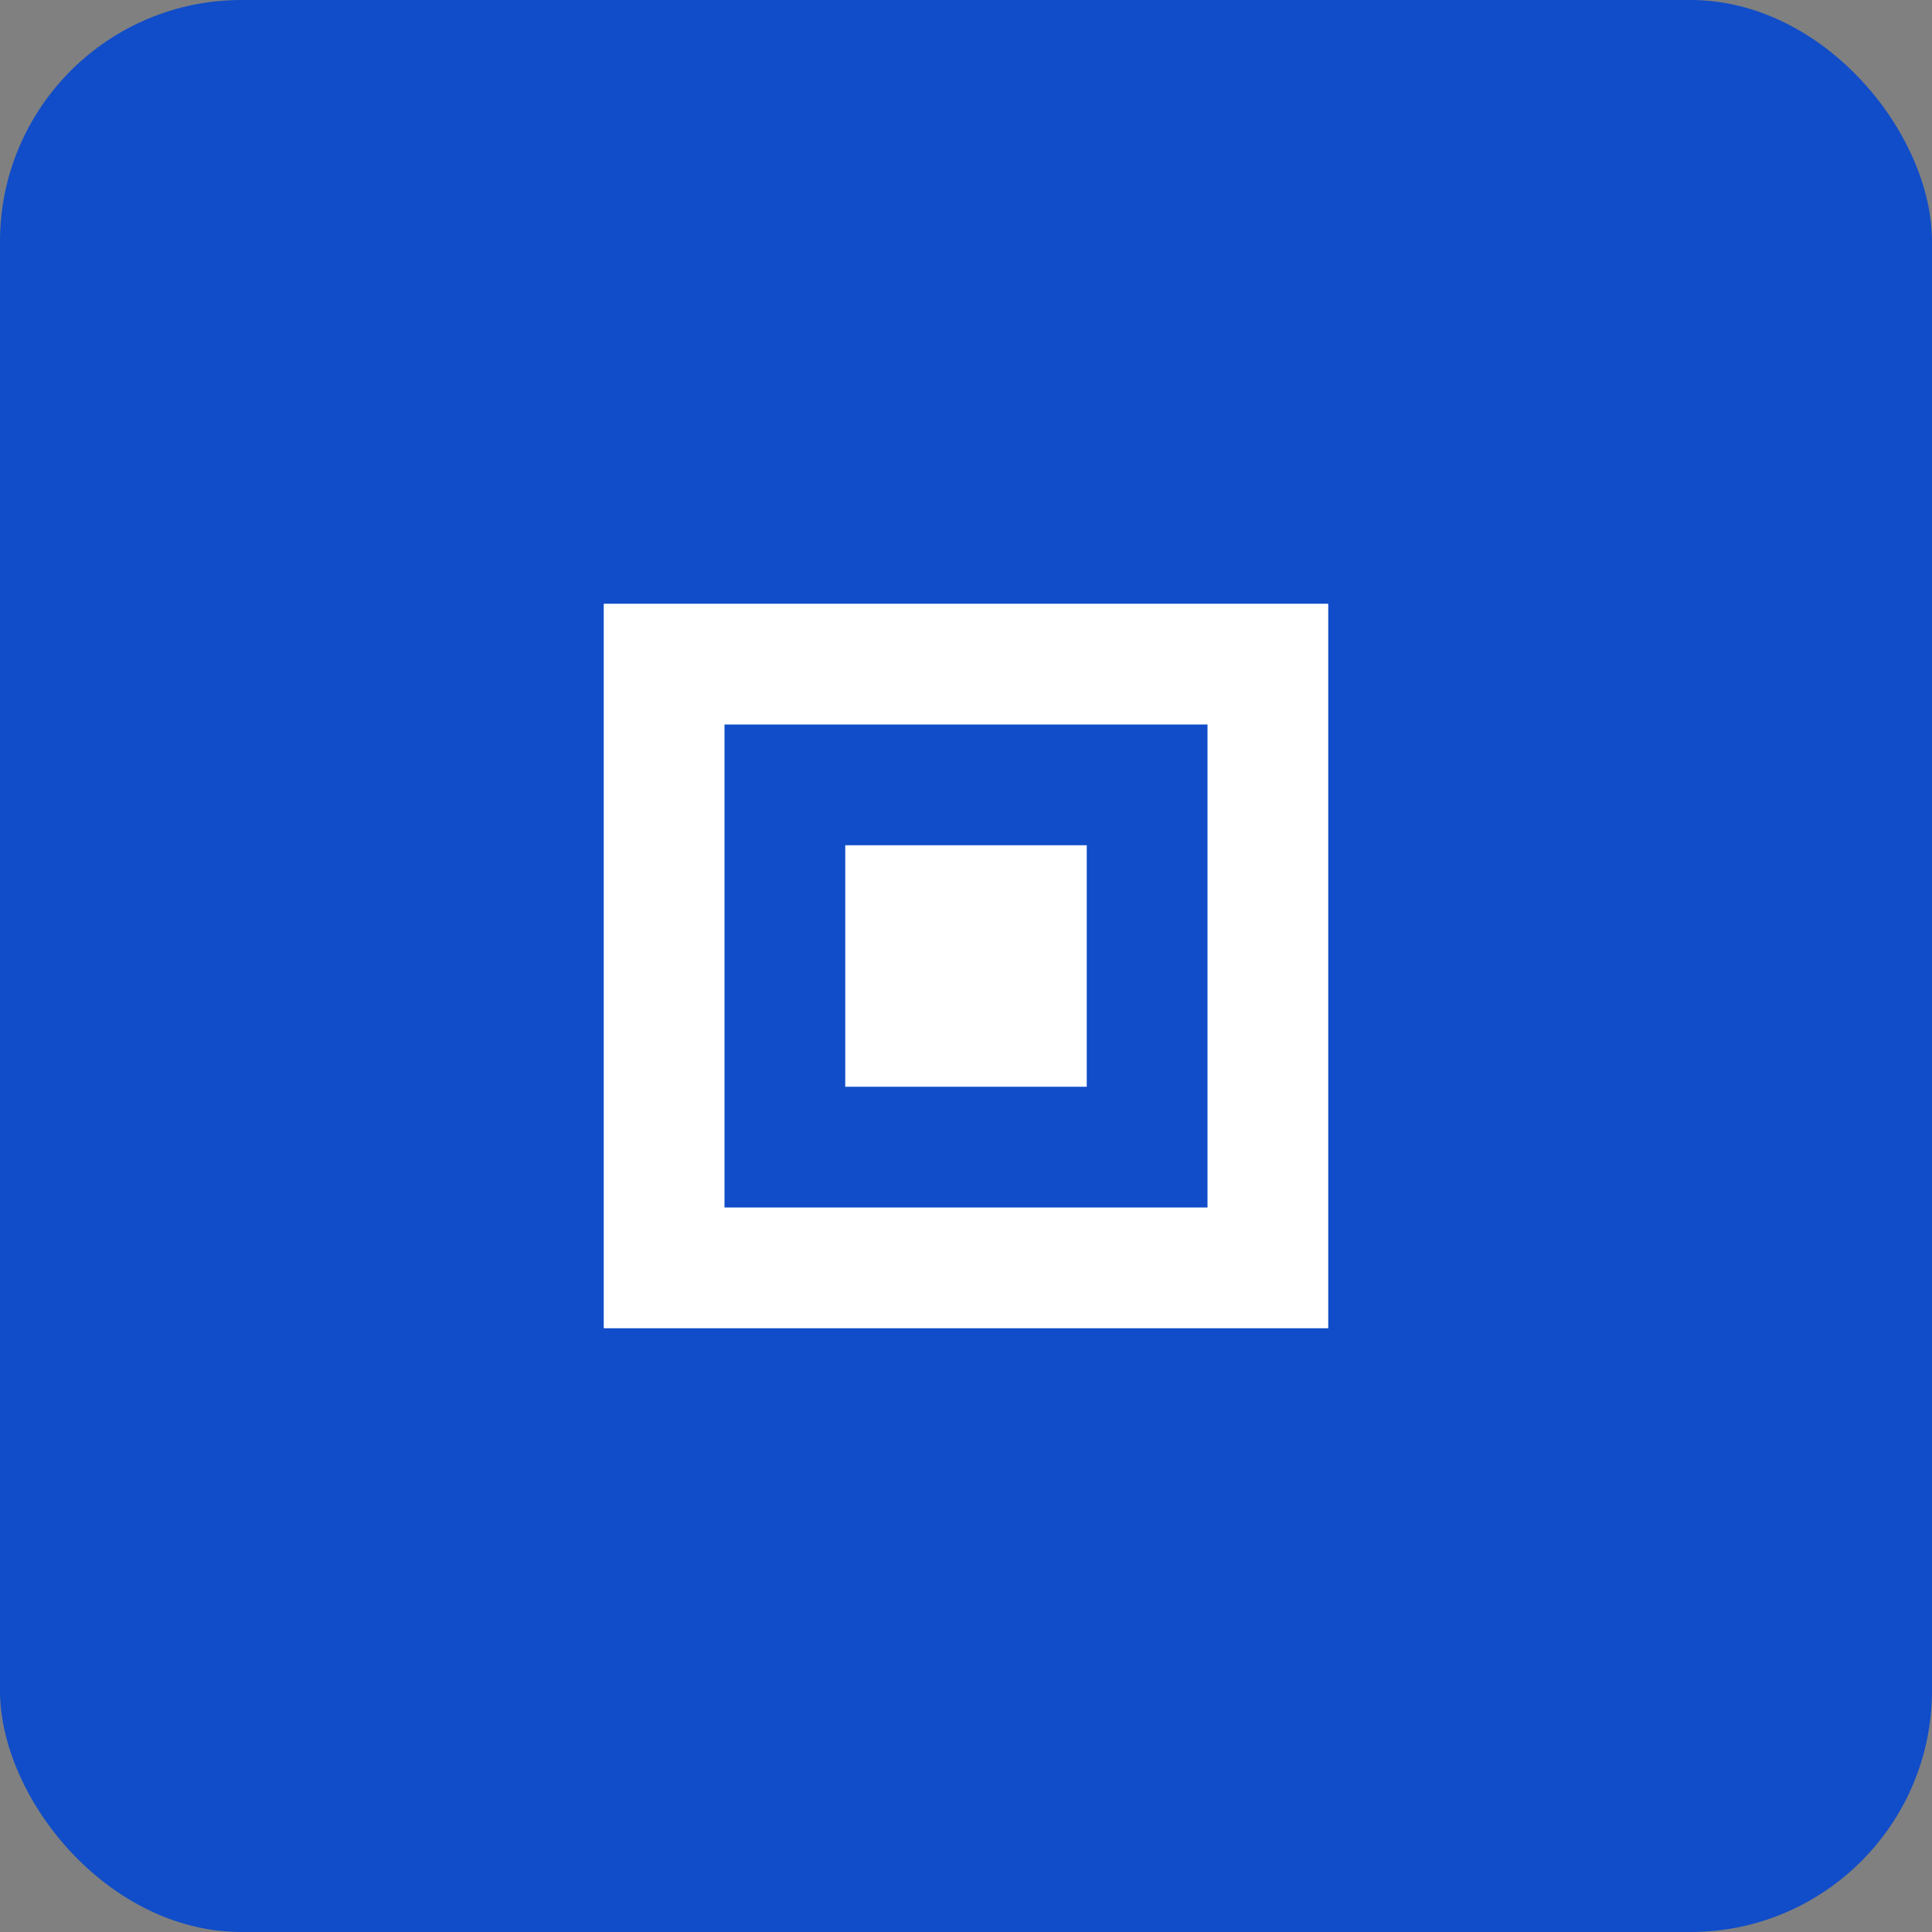 <svg xmlns="http://www.w3.org/2000/svg" width="64" height="64" viewBox="0 0 64 64" fill="none"><rect x="0" y="0" width="64" height="64" fill="#808080" stroke="none"/><rect width="64" height="64" rx="8" fill="#114DC8"></rect><path d="M20 20H44V44H20V20ZM24 24V40H40V24H24ZM28 28H36V36H28V28Z" fill="white"></path></svg>